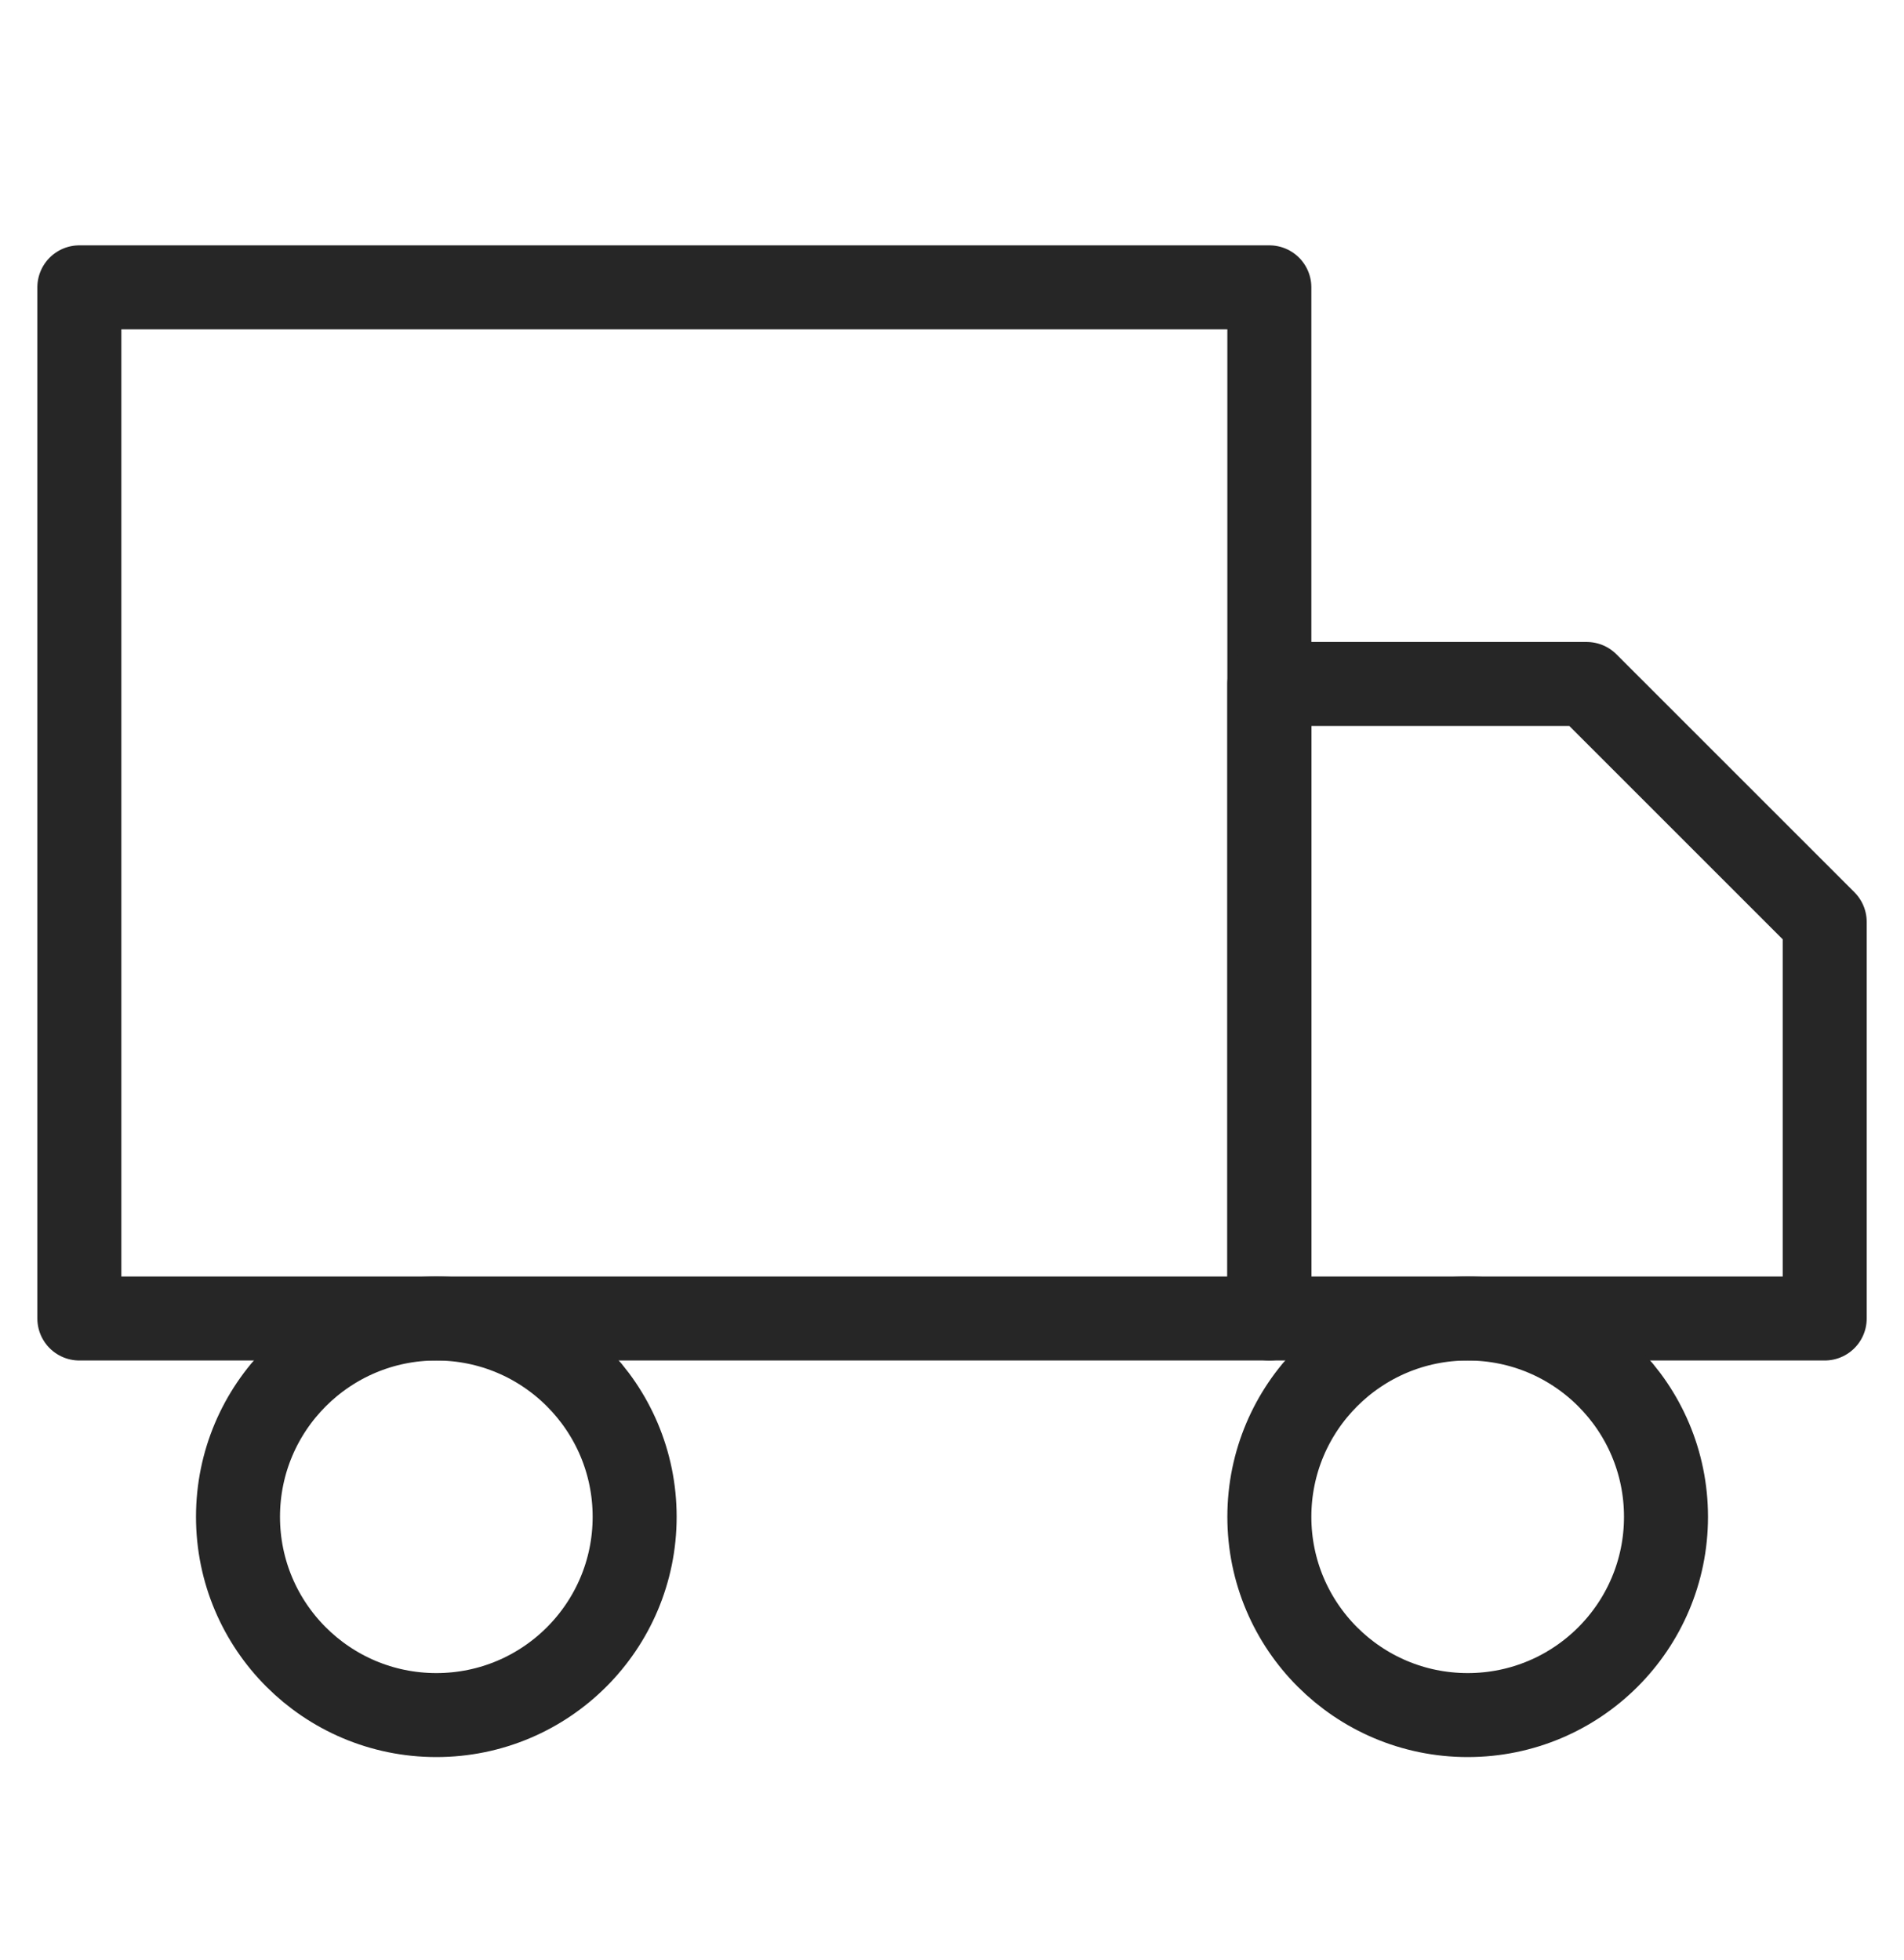 <?xml version="1.0" encoding="UTF-8"?> <svg xmlns="http://www.w3.org/2000/svg" width="34" height="35" viewBox="0 0 34 35" fill="none"><path d="M22.667 5.132H1.417V23.549H22.667V5.132Z" stroke="#262626" stroke-width="1.5" stroke-linecap="round" stroke-linejoin="round"></path><path d="M22.667 12.216H28.334L32.584 16.466V23.549H22.667V12.216Z" stroke="#262626" stroke-width="1.5" stroke-linecap="round" stroke-linejoin="round"></path><path d="M7.792 30.632C9.748 30.632 11.333 29.047 11.333 27.091C11.333 25.135 9.748 23.549 7.792 23.549C5.836 23.549 4.25 25.135 4.25 27.091C4.25 29.047 5.836 30.632 7.792 30.632Z" stroke="#262626" stroke-width="1.5" stroke-linecap="round" stroke-linejoin="round"></path><path d="M26.209 30.632C28.165 30.632 29.75 29.047 29.75 27.091C29.75 25.135 28.165 23.549 26.209 23.549C24.253 23.549 22.667 25.135 22.667 27.091C22.667 29.047 24.253 30.632 26.209 30.632Z" stroke="#262626" stroke-width="1.5" stroke-linecap="round" stroke-linejoin="round"></path></svg> 